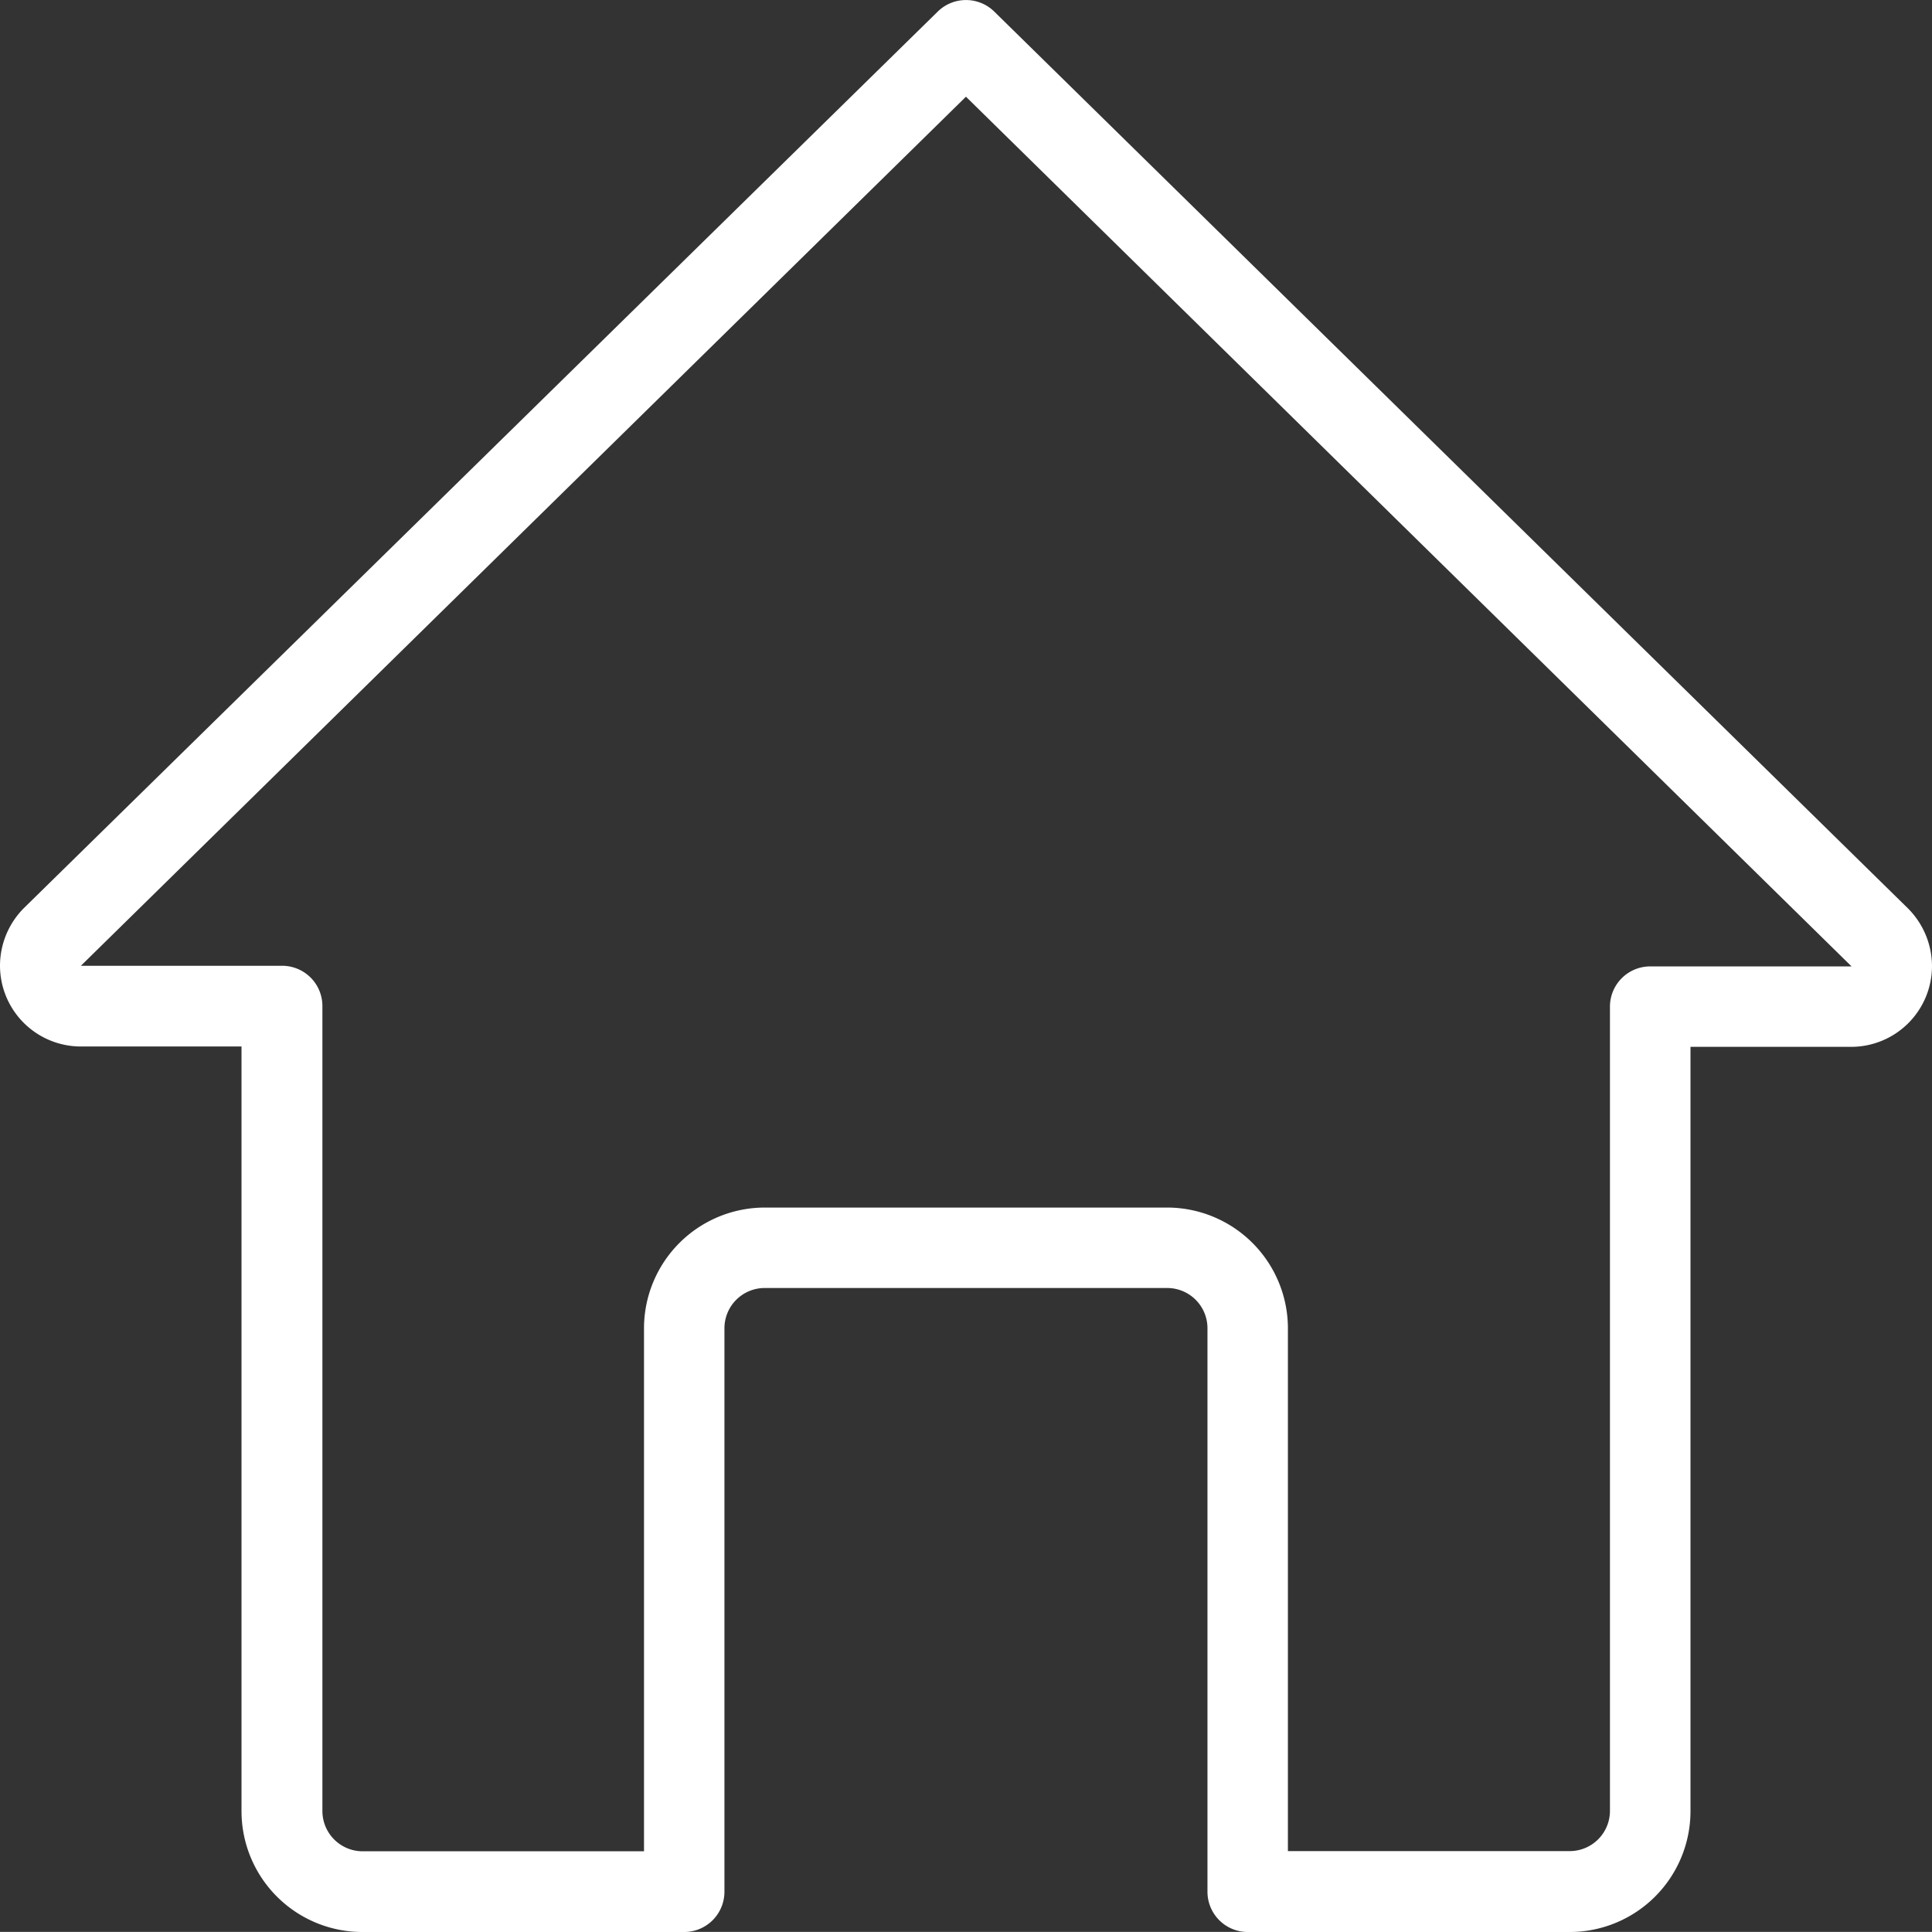 <svg xmlns="http://www.w3.org/2000/svg" width="21.495" height="21.494"><rect width="100%" height="100%" fill="#333333" stroke="none"/><path fill="#fff" d="M17.464 21.495h-3.582a.448.448 0 0 1-.448-.448v-6.269a.448.448 0 0 0-.448-.448H8.508a.448.448 0 0 0-.448.448v6.269a.448.448 0 0 1-.448.448H4.03a1.345 1.345 0 0 1-1.343-1.343v-8.509H.9a.9.9 0 0 1-.9-.9.91.91 0 0 1 .265-.639L10.434.128a.449.449 0 0 1 .627 0l10.165 9.977a.913.913 0 0 1 .269.642.9.9 0 0 1-.9.9h-1.787v8.508a1.345 1.345 0 0 1-1.344 1.34Zm-3.135-.9h3.135a.448.448 0 0 0 .448-.448V11.2a.448.448 0 0 1 .448-.448h2.24l-9.853-9.676L.9 10.745h2.239a.448.448 0 0 1 .448.448v8.956a.448.448 0 0 0 .448.448h3.13v-5.819a1.345 1.345 0 0 1 1.343-1.343h4.478a1.345 1.345 0 0 1 1.343 1.343Z" data-name="Tracé 478"/></svg>